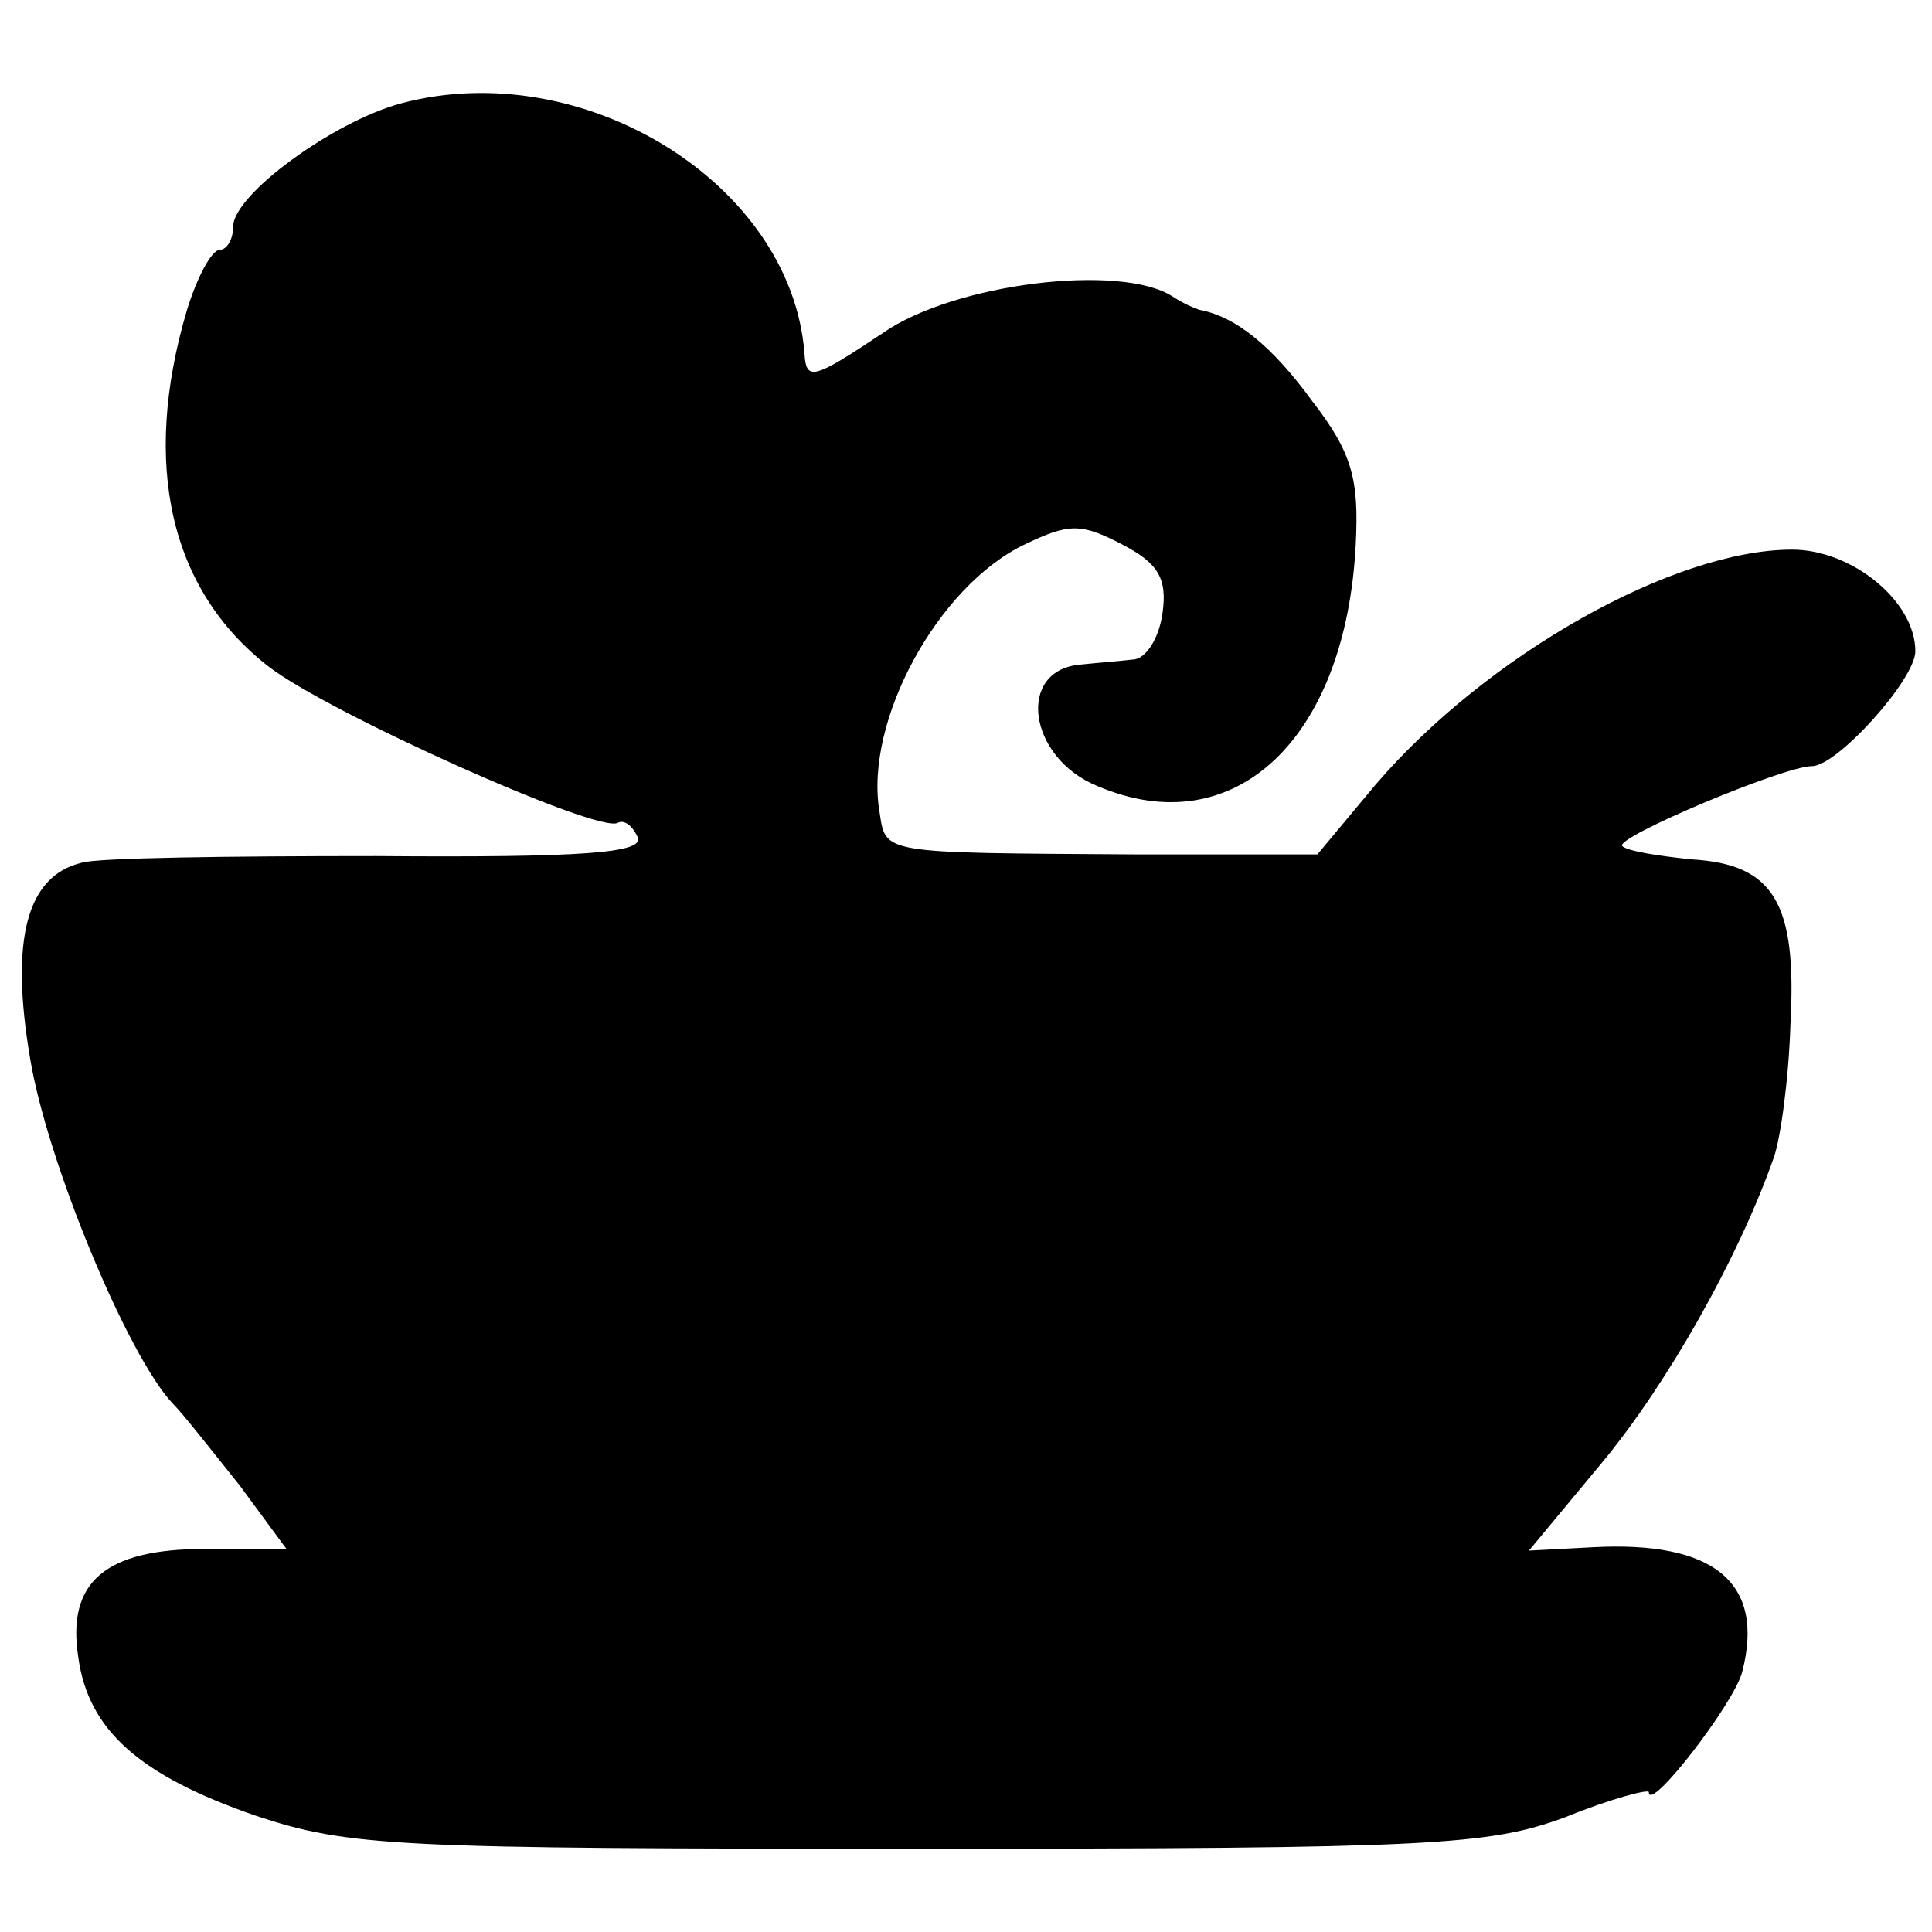 <?xml version="1.0" standalone="no"?>
<!DOCTYPE svg PUBLIC "-//W3C//DTD SVG 20010904//EN"
 "http://www.w3.org/TR/2001/REC-SVG-20010904/DTD/svg10.dtd">
<svg version="1.0" xmlns="http://www.w3.org/2000/svg"
 width="116pt" height="116pt" viewBox="0 0 116 116"
 preserveAspectRatio="xMidYMid meet">
<g transform="translate(0,116) scale(0.1,-0.1)"
fill="#000000" stroke="none">
<path d="M241 1098 c-41 -11 -101 -55 -101 -74 0 -8 -4 -14 -8 -14 -5 0 -14
-17 -20 -37 -27 -92 -10 -167 49 -213 36 -28 199 -101 210 -94 4 2 9 -2 12 -9
3 -9 -32 -12 -157 -11 -88 0 -168 -1 -177 -4 -33 -8 -43 -46 -31 -117 10 -62
59 -180 86 -208 6 -6 24 -29 40 -49 l28 -38 -49 0 c-60 0 -83 -20 -76 -65 6
-44 37 -71 106 -95 57 -19 85 -20 399 -20 308 0 342 2 388 19 27 11 50 17 50
15 0 -13 51 53 56 72 14 54 -17 79 -90 75 l-38 -2 44 53 c39 47 82 123 103
183 4 11 9 47 10 80 4 73 -10 96 -59 99 -20 2 -39 5 -42 8 -5 5 97 48 114 48
15 0 62 52 62 69 0 30 -38 61 -74 61 -71 0 -183 -63 -250 -141 l-35 -42 -108
0 c-156 1 -151 0 -155 26 -9 54 35 135 87 160 27 13 34 13 59 0 21 -11 27 -20
24 -41 -2 -15 -10 -28 -18 -28 -8 -1 -22 -2 -31 -3 -39 -3 -32 -56 10 -73 82
-35 149 28 155 145 2 39 -2 55 -26 86 -24 33 -46 51 -68 55 -3 1 -10 4 -16 8
-31 20 -131 8 -174 -22 -42 -28 -46 -29 -47 -12 -8 102 -133 179 -242 150z"/>
</g>
</svg>
